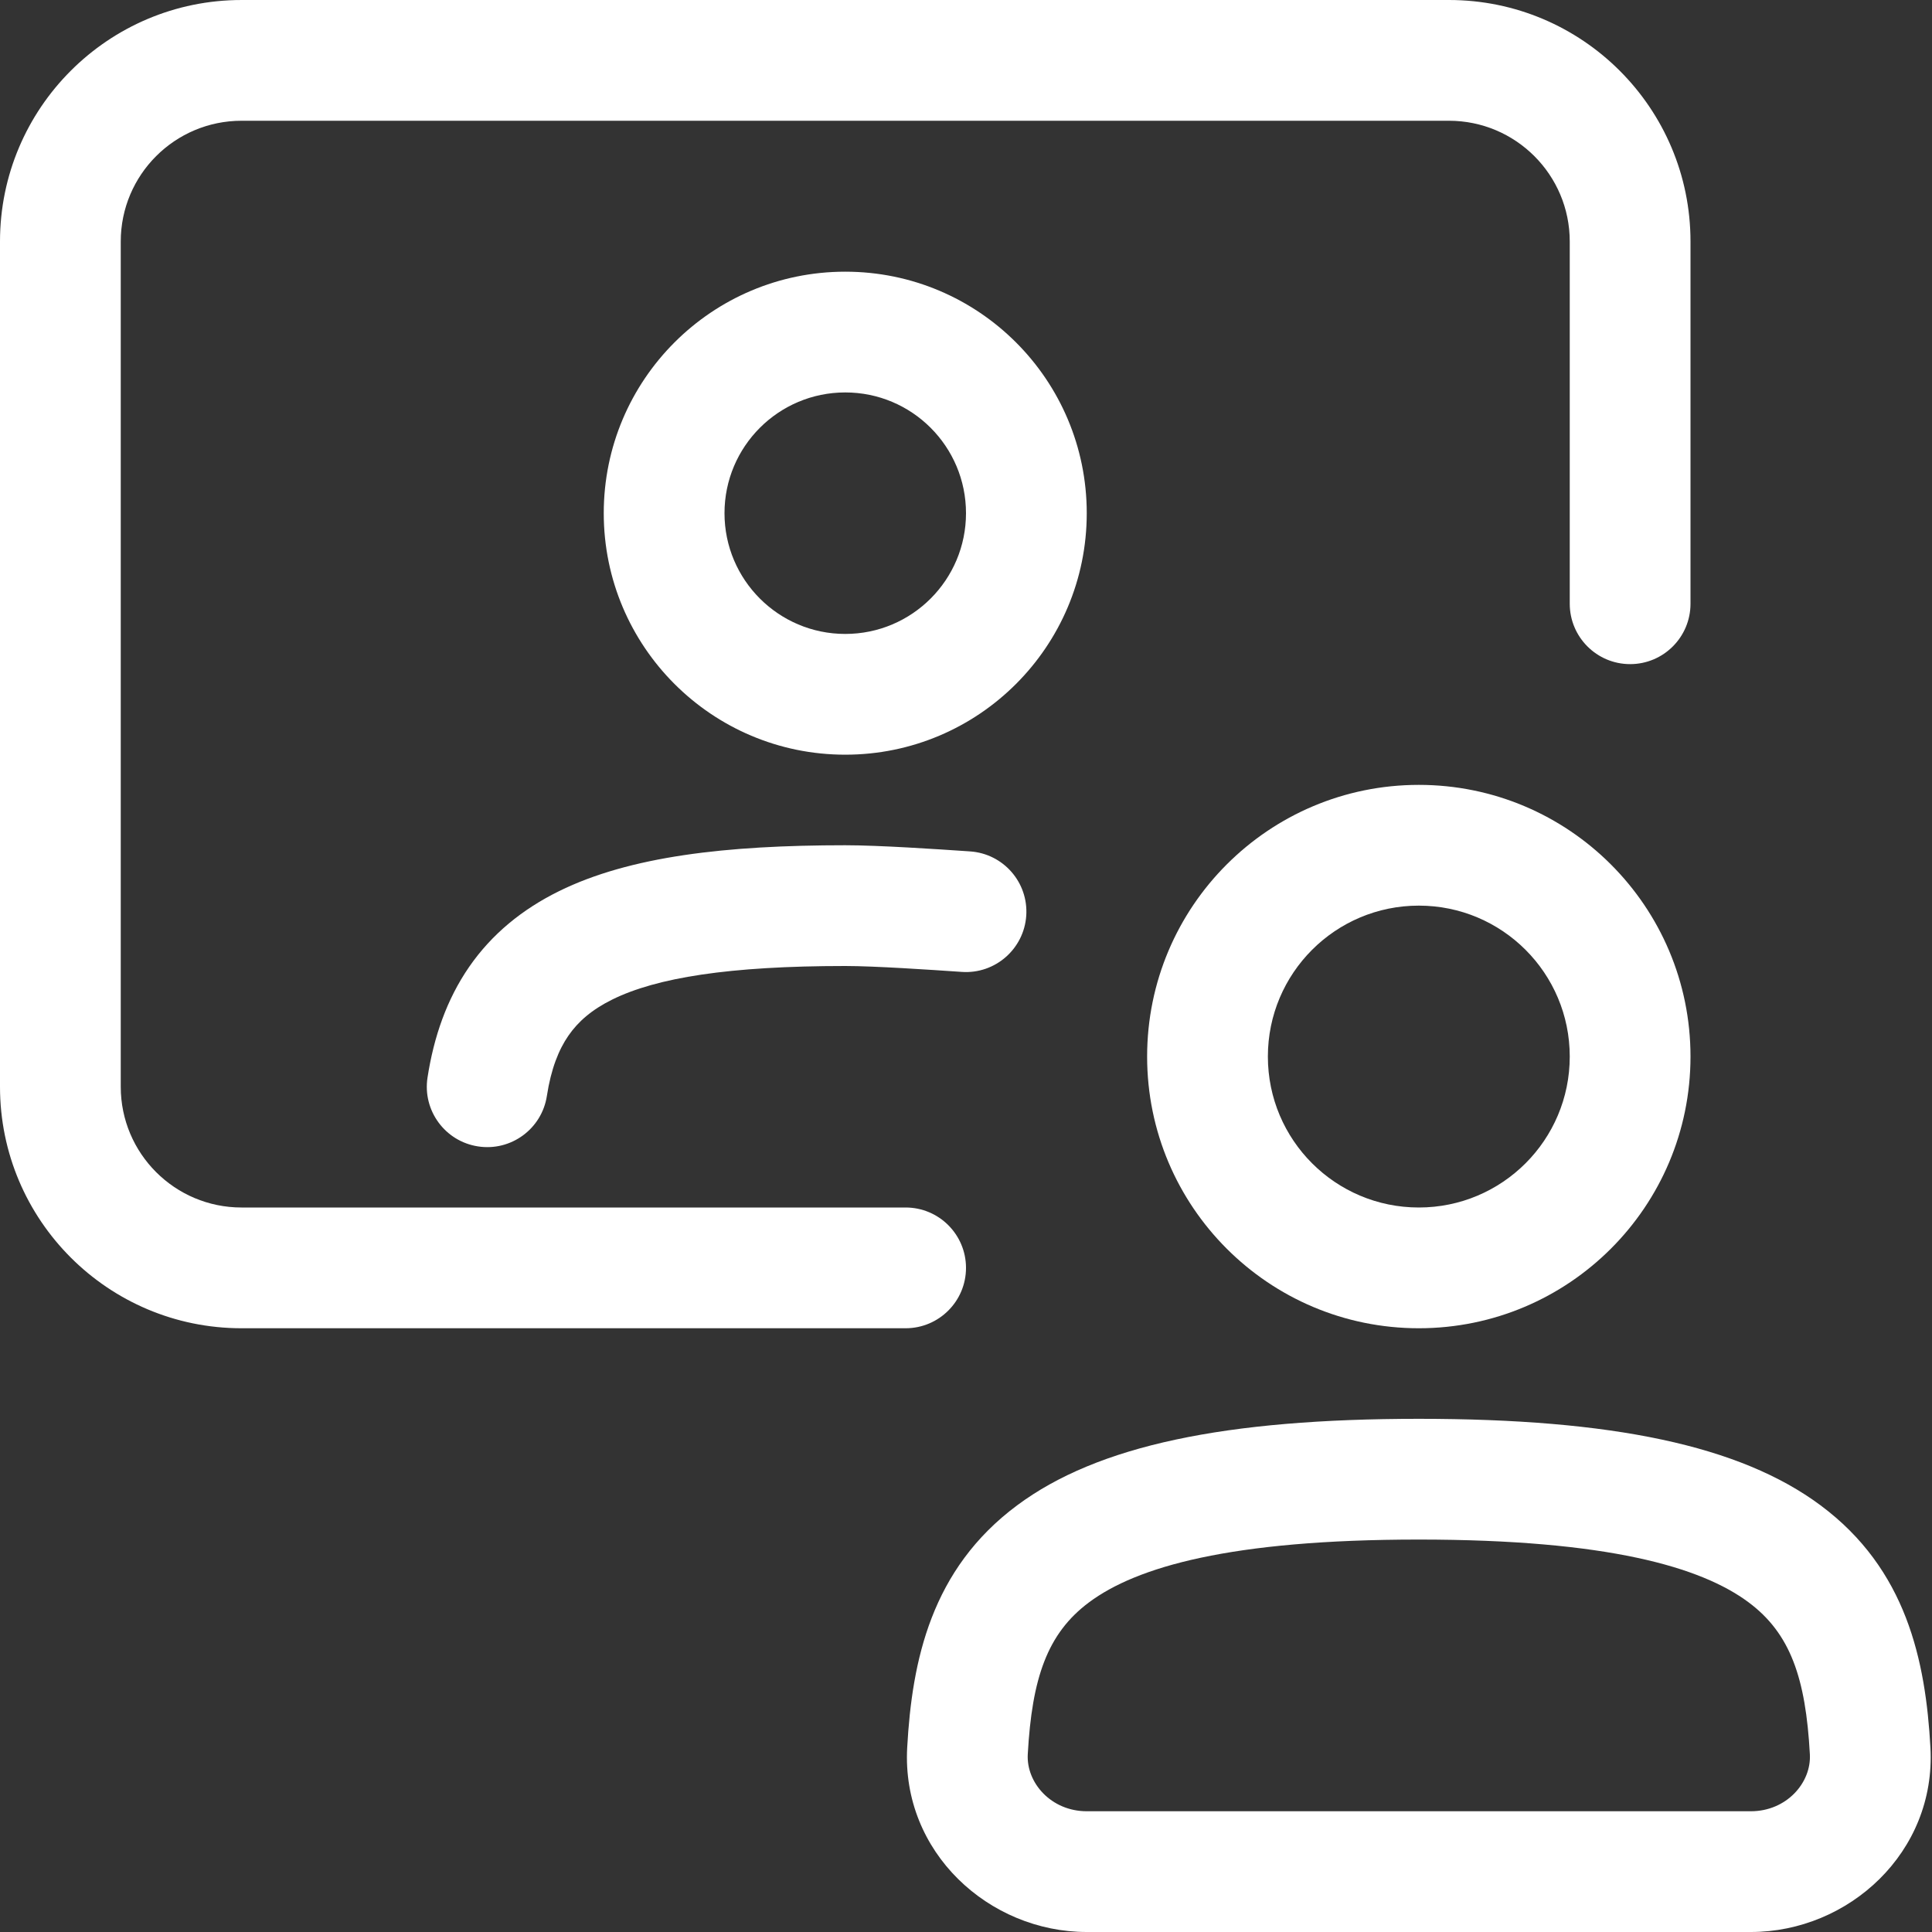 <svg width="32" height="32" viewBox="0 0 32 32" fill="none" xmlns="http://www.w3.org/2000/svg">
<rect x="0" y="0" width="32" height="32" fill="#333333" stroke="none"/>
<g clip-path="url(#clip0_535_1798)">
<path d="M4.001 2C9.011 2 13.531 2 18.264 2L23.999 2C25.104 2 26 2.896 26 4V10C26 10.552 26.448 11 27 11C27.552 11 28 10.552 28 10V4C28 1.791 26.208 0 23.999 0L18.262 8.67698e-05C13.53 8.27048e-06 9.011 -6.66526e-05 4.001 9.9704e-05C1.793 0 0 1.791 0 4L0 8.44C6.11875e-06 11.541 -7.72681e-05 14.156 0 18C0 20.209 1.791 22 4 22H15C15.552 22 16 21.552 16 21C16 20.448 15.552 20 15 20H4C2.896 20 2 19.105 2 18C2 14.156 2 11.541 2 8.44L2 4C2 2.896 2.896 2 4.001 2Z" fill="white"/>
<path fill-rule="evenodd" clip-rule="evenodd" d="M10 8.5C10 10.709 11.791 12.5 14 12.5C16.209 12.5 18 10.709 18 8.5C18 6.291 16.209 4.5 14 4.5C11.791 4.5 10 6.291 10 8.5ZM14 10.5C12.896 10.5 12 9.604 12 8.5C12 7.395 12.896 6.5 14 6.5C15.105 6.5 16 7.395 16 8.5C16 9.604 15.105 10.5 14 10.5Z" fill="white"/>
<path d="M15.904 16.096L15.932 16.098C16.483 16.135 16.96 15.718 16.998 15.167C17.035 14.616 16.619 14.139 16.067 14.102L16.009 14.098C15.54 14.066 14.56 14 14 14C12.027 14 10.431 14.183 9.26 14.76C8.651 15.06 8.147 15.47 7.771 16.014C7.399 16.553 7.185 17.174 7.081 17.848C6.997 18.393 7.371 18.904 7.917 18.988C8.463 19.073 8.974 18.698 9.058 18.152C9.127 17.703 9.254 17.386 9.416 17.152C9.575 16.922 9.801 16.723 10.144 16.554C10.875 16.194 12.072 16 14 16C14.49 16 15.419 16.063 15.904 16.096Z" fill="white"/>
<path fill-rule="evenodd" clip-rule="evenodd" d="M23.5 23.5C20.297 23.5 18.18 23.941 16.847 24.933C15.424 25.99 15.106 27.5 15.026 28.945C14.93 30.678 16.38 32 18 32H29C30.62 32 32.07 30.678 31.974 28.945C31.894 27.5 31.576 25.99 30.154 24.933C28.82 23.941 26.703 23.5 23.5 23.5ZM17.023 29.056C17.093 27.794 17.346 27.054 18.04 26.538C18.823 25.956 20.37 25.5 23.5 25.5C26.631 25.5 28.177 25.956 28.96 26.538C29.655 27.054 29.908 27.794 29.977 29.055C30.004 29.529 29.589 30 29 30H18C17.411 30 16.997 29.529 17.023 29.056Z" fill="white"/>
<path fill-rule="evenodd" clip-rule="evenodd" d="M28 17.5C28 19.985 25.985 22 23.5 22C21.015 22 19 19.985 19 17.5C19 15.015 21.015 13 23.5 13C25.985 13 28 15.015 28 17.5ZM23.5 20C24.881 20 26 18.881 26 17.5C26 16.119 24.881 15 23.5 15C22.119 15 21 16.119 21 17.5C21 18.881 22.119 20 23.5 20Z" fill="white"/>
</g>
<defs>
<clipPath id="clip0_535_1798">
<rect width="32" height="32" fill="white"/>
</clipPath>
</defs>
</svg>

